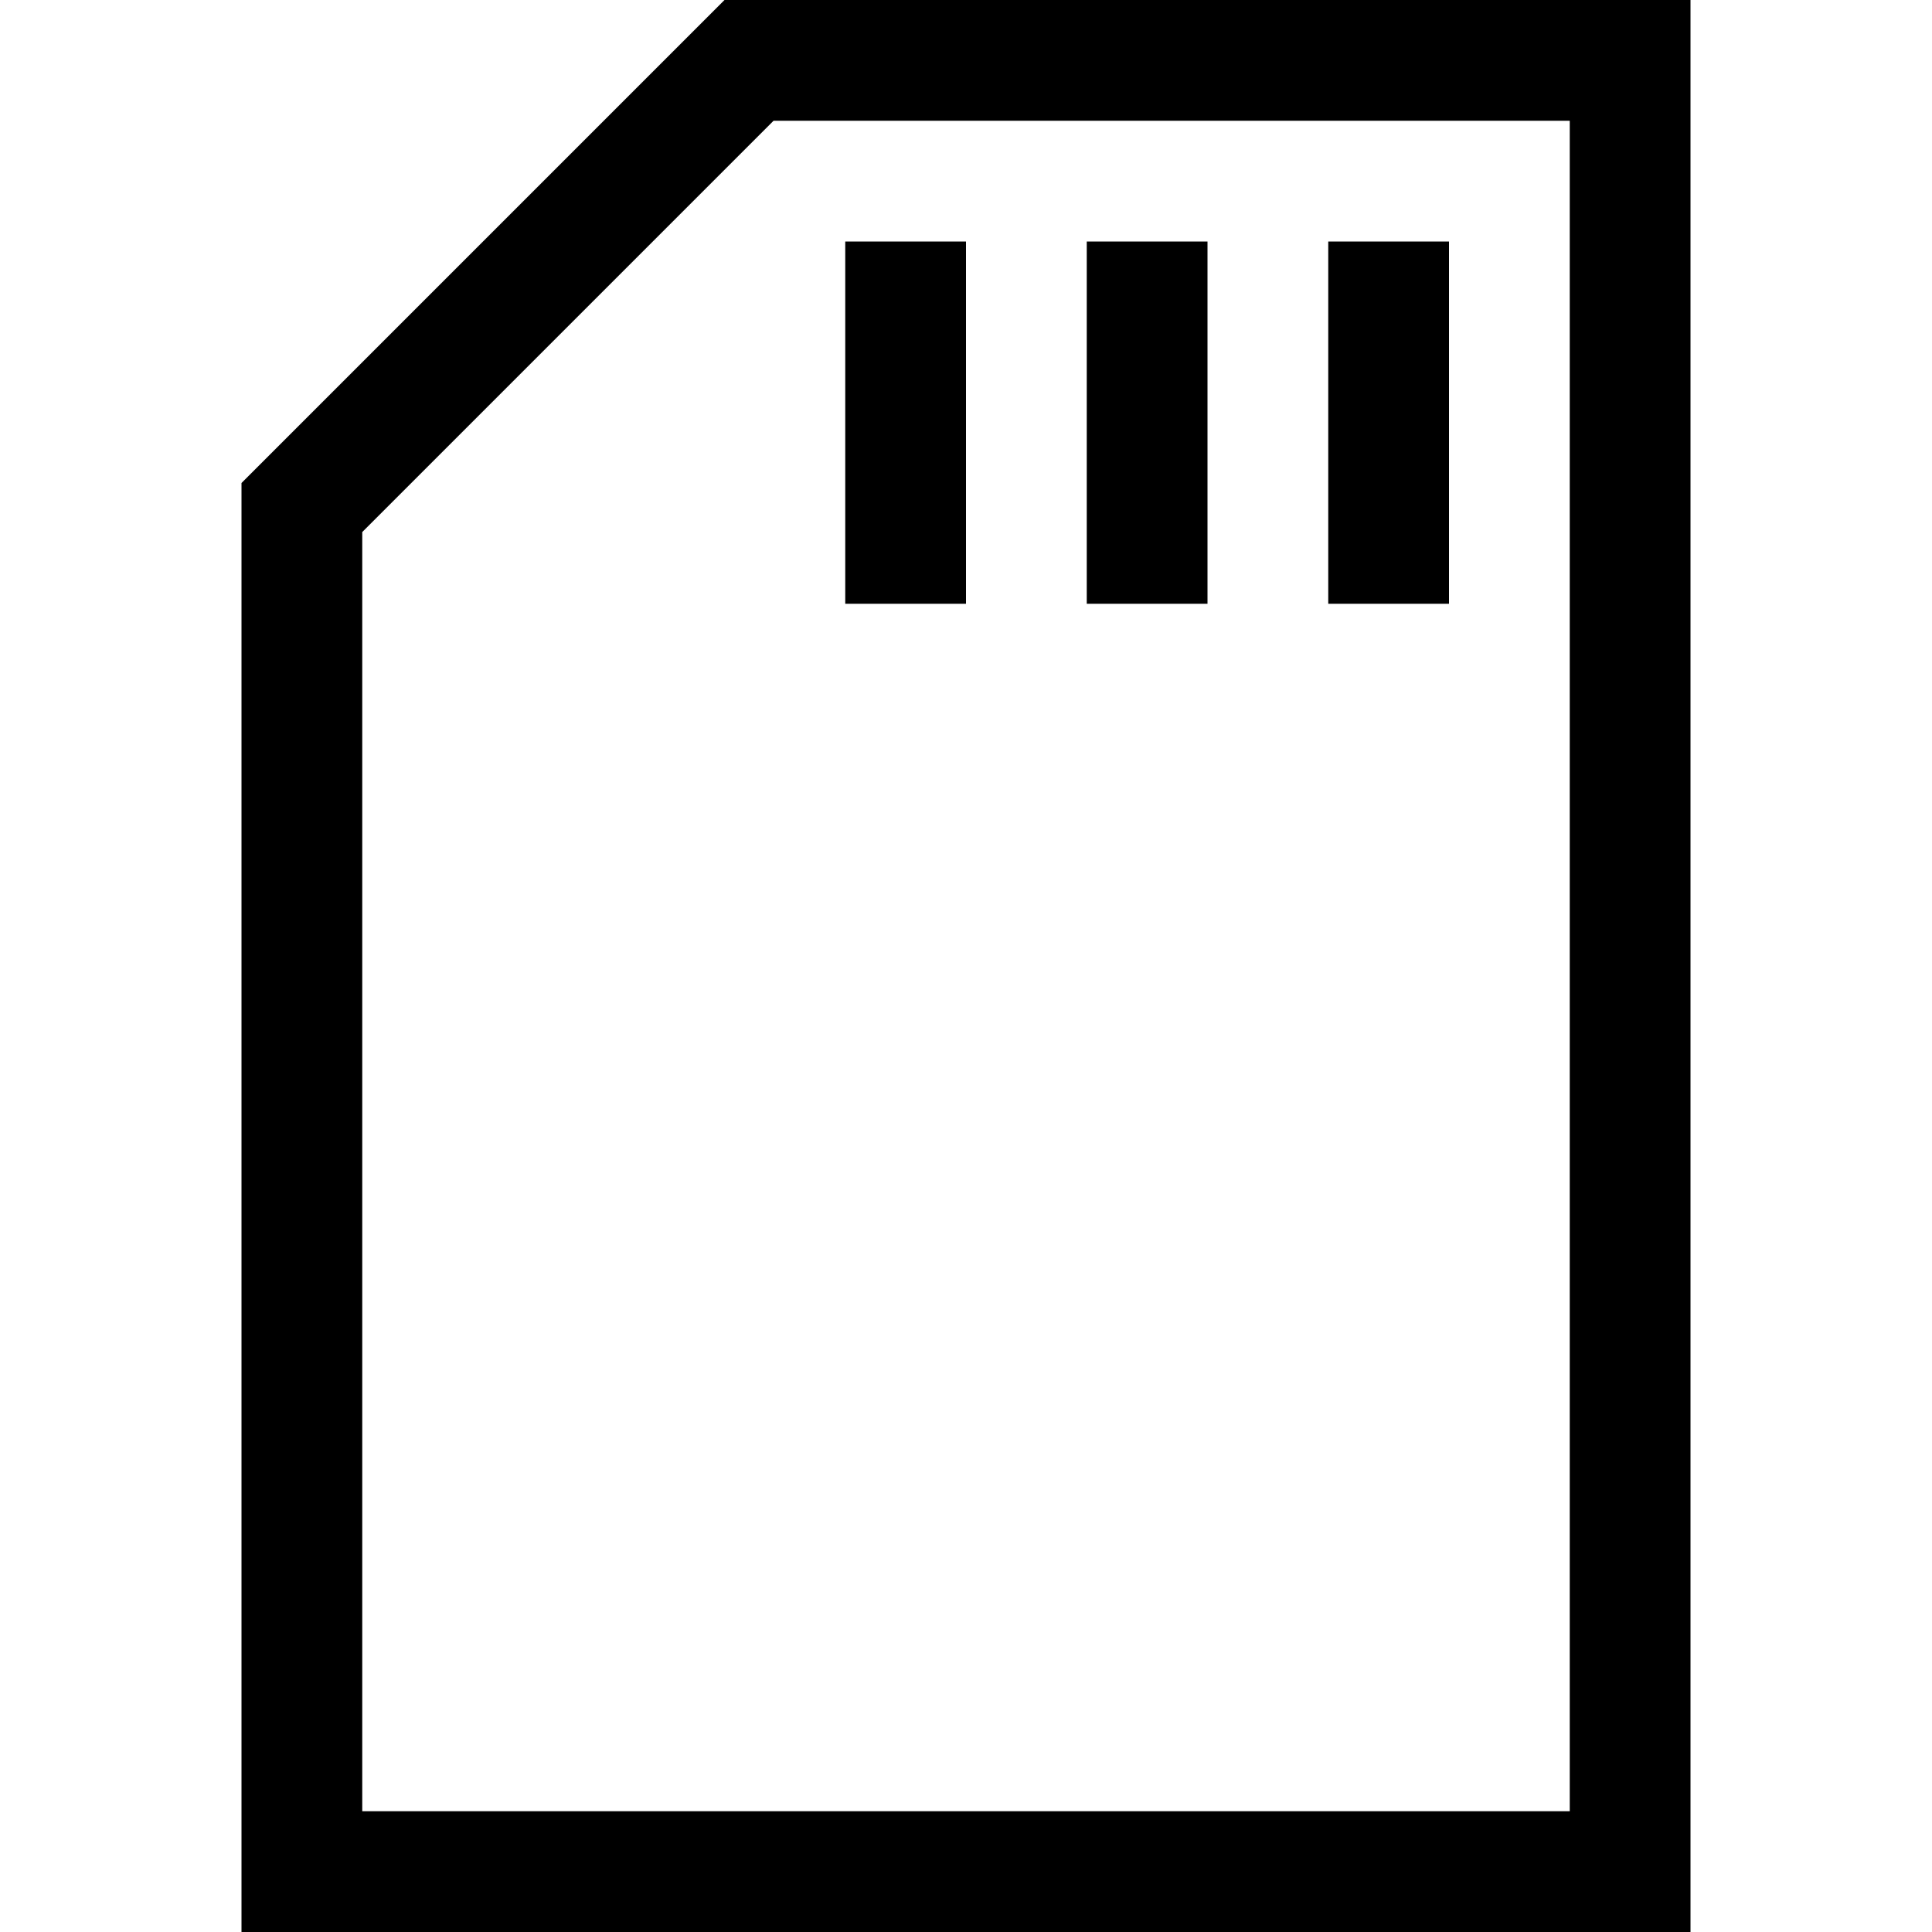 <svg xmlns="http://www.w3.org/2000/svg" viewBox="0 0 512 512">
  <path d="M 416 32 L 416 480 L 416 32 L 416 480 L 96 480 L 96 480 L 96 141 L 96 141 L 205 32 L 205 32 L 416 32 L 416 32 Z M 192 0 L 64 128 L 192 0 L 64 128 L 64 480 L 64 480 L 64 512 L 64 512 L 96 512 L 448 512 L 448 480 L 448 480 L 448 32 L 448 32 L 448 0 L 448 0 L 416 0 L 192 0 Z M 256 80 L 256 64 L 256 80 L 256 64 L 224 64 L 224 64 L 224 80 L 224 80 L 224 144 L 224 144 L 224 160 L 224 160 L 256 160 L 256 160 L 256 144 L 256 144 L 256 80 L 256 80 Z M 320 80 L 320 64 L 320 80 L 320 64 L 288 64 L 288 64 L 288 80 L 288 80 L 288 144 L 288 144 L 288 160 L 288 160 L 320 160 L 320 160 L 320 144 L 320 144 L 320 80 L 320 80 Z M 384 80 L 384 64 L 384 80 L 384 64 L 352 64 L 352 64 L 352 80 L 352 80 L 352 144 L 352 144 L 352 160 L 352 160 L 384 160 L 384 160 L 384 144 L 384 144 L 384 80 L 384 80 Z" />
</svg>